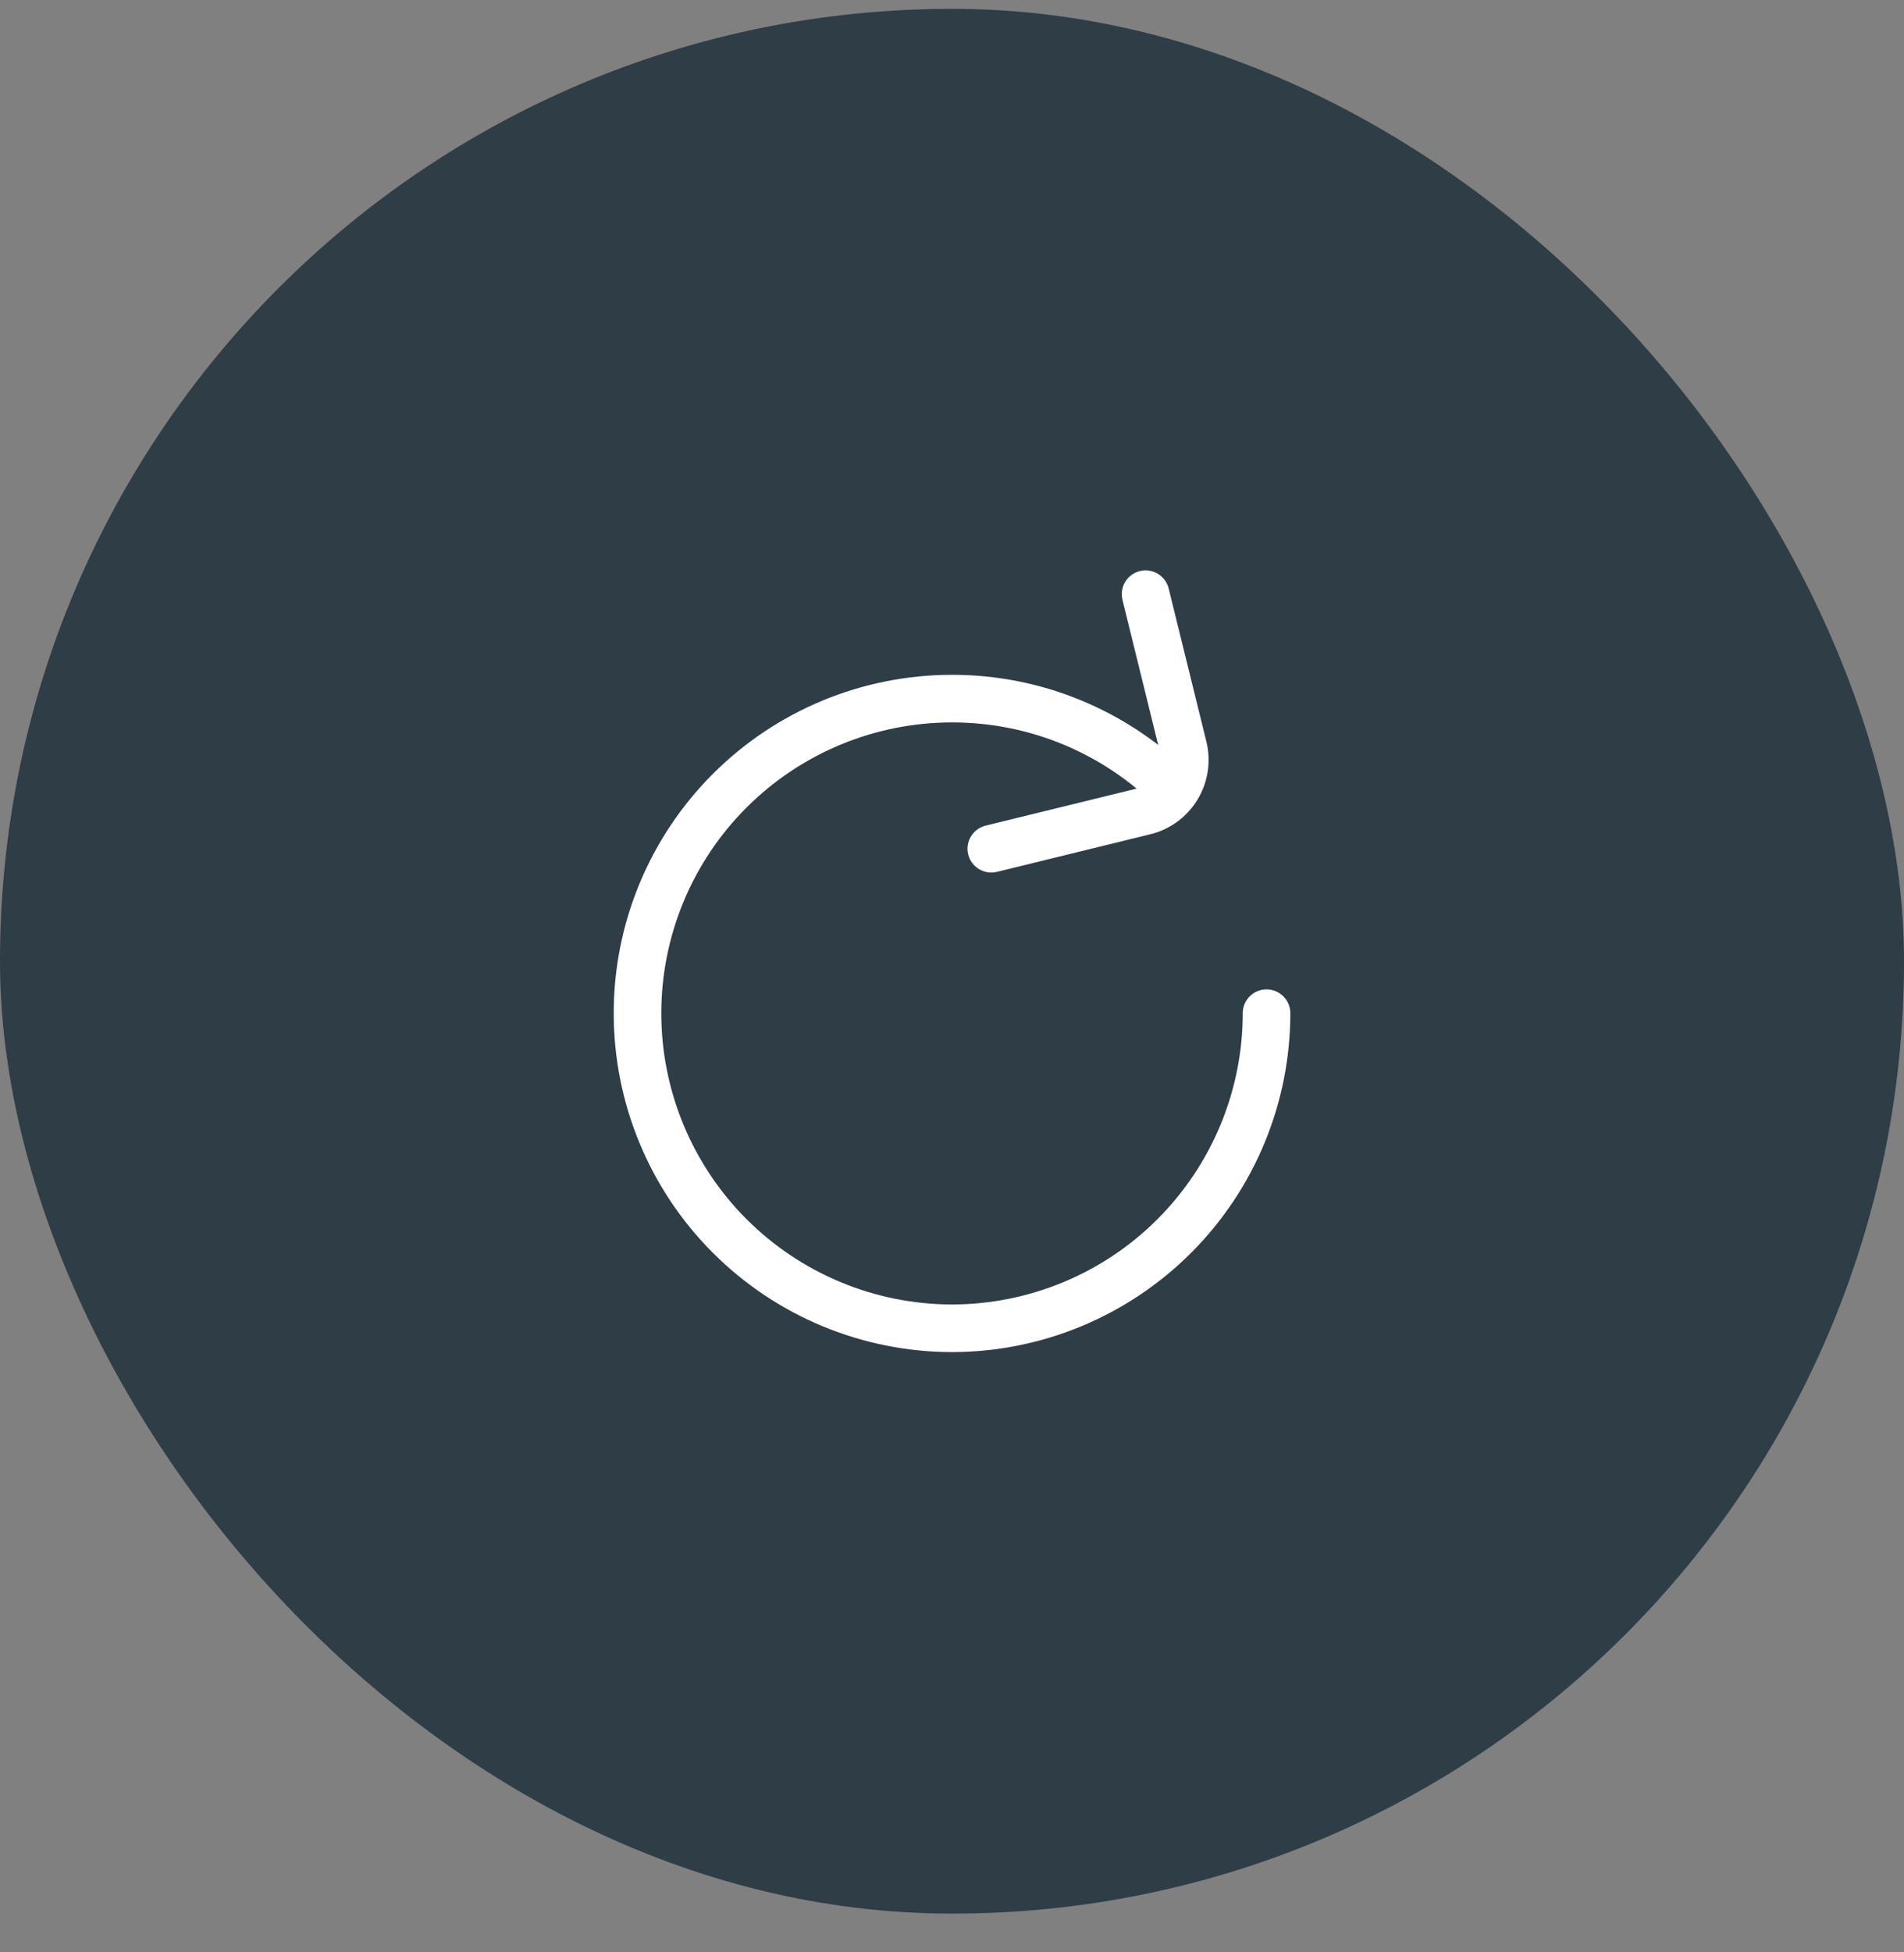 <svg width="40" height="41" viewBox="0 0 40 41" fill="none" xmlns="http://www.w3.org/2000/svg">
<rect x="0" y="0" width="40" height="41" fill="#808080" stroke="none"/>
<rect y="0.186" width="40" height="40" rx="20" fill="#2E3D46"/>
<path d="M24.317 16.96C24.512 17.155 24.828 17.156 25.024 16.961C25.22 16.766 25.22 16.449 25.025 16.254L24.317 16.96ZM20 14.671L20 15.171L20.001 15.171L20 14.671ZM13.393 21.278L12.893 21.278V21.278L13.393 21.278ZM20 27.894L19.999 28.394L20.001 28.394L20 27.894ZM27.108 21.277C27.108 21.001 26.884 20.777 26.608 20.777C26.331 20.777 26.108 21.001 26.108 21.277L27.108 21.277ZM24.552 12.358C24.486 12.09 24.215 11.926 23.947 11.992C23.679 12.058 23.515 12.329 23.581 12.597L24.552 12.358ZM24.858 15.693L24.373 15.812L24.373 15.812L24.858 15.693ZM24.05 17.033L24.169 17.519L24.171 17.519L24.05 17.033ZM20.707 17.338C20.439 17.404 20.275 17.674 20.34 17.942C20.406 18.211 20.677 18.375 20.945 18.309L20.707 17.338ZM24.671 16.607L25.025 16.254C24.366 15.592 23.583 15.068 22.72 14.711L22.529 15.172L22.337 15.634C23.078 15.941 23.751 16.392 24.317 16.96L24.671 16.607ZM22.529 15.172L22.72 14.711C21.858 14.353 20.933 14.17 20 14.171L20 14.671L20.001 15.171C20.802 15.17 21.597 15.327 22.337 15.634L22.529 15.172ZM20 14.671L20 14.171C18.115 14.171 16.307 14.92 14.975 16.253L15.328 16.606L15.682 16.96C16.827 15.815 18.38 15.171 20 15.171L20 14.671ZM15.328 16.606L14.975 16.253C13.642 17.586 12.893 19.393 12.893 21.278L13.393 21.278L13.893 21.278C13.893 19.659 14.536 18.105 15.682 16.96L15.328 16.606ZM13.393 21.278L12.893 21.278C12.893 23.164 13.641 24.973 14.974 26.307L15.328 25.953L15.681 25.6C14.536 24.453 13.893 22.899 13.893 21.278L13.393 21.278ZM15.328 25.953L14.974 26.307C16.306 27.641 18.114 28.392 19.999 28.394L20 27.894L20.001 27.394C18.38 27.392 16.827 26.747 15.681 25.6L15.328 25.953ZM20 27.894L20.001 28.394C21.887 28.392 23.694 27.641 25.027 26.306L24.673 25.953L24.319 25.6C23.174 26.747 21.62 27.392 19.999 27.394L20 27.894ZM24.673 25.953L25.027 26.306C26.359 24.972 27.108 23.163 27.108 21.277L26.608 21.277H26.108C26.108 22.898 25.464 24.453 24.319 25.6L24.673 25.953ZM24.067 12.477L23.581 12.597L24.373 15.812L24.858 15.693L25.344 15.573L24.552 12.358L24.067 12.477ZM24.858 15.693L24.373 15.812C24.412 15.969 24.387 16.134 24.303 16.272L24.732 16.53L25.16 16.788C25.38 16.424 25.446 15.986 25.344 15.573L24.858 15.693ZM24.732 16.53L24.303 16.272C24.22 16.41 24.086 16.509 23.929 16.548L24.05 17.033L24.171 17.519C24.584 17.416 24.94 17.153 25.16 16.788L24.732 16.53ZM24.05 17.033L23.931 16.548L20.707 17.338L20.826 17.823L20.945 18.309L24.169 17.519L24.05 17.033Z" fill="white"/>
</svg>
